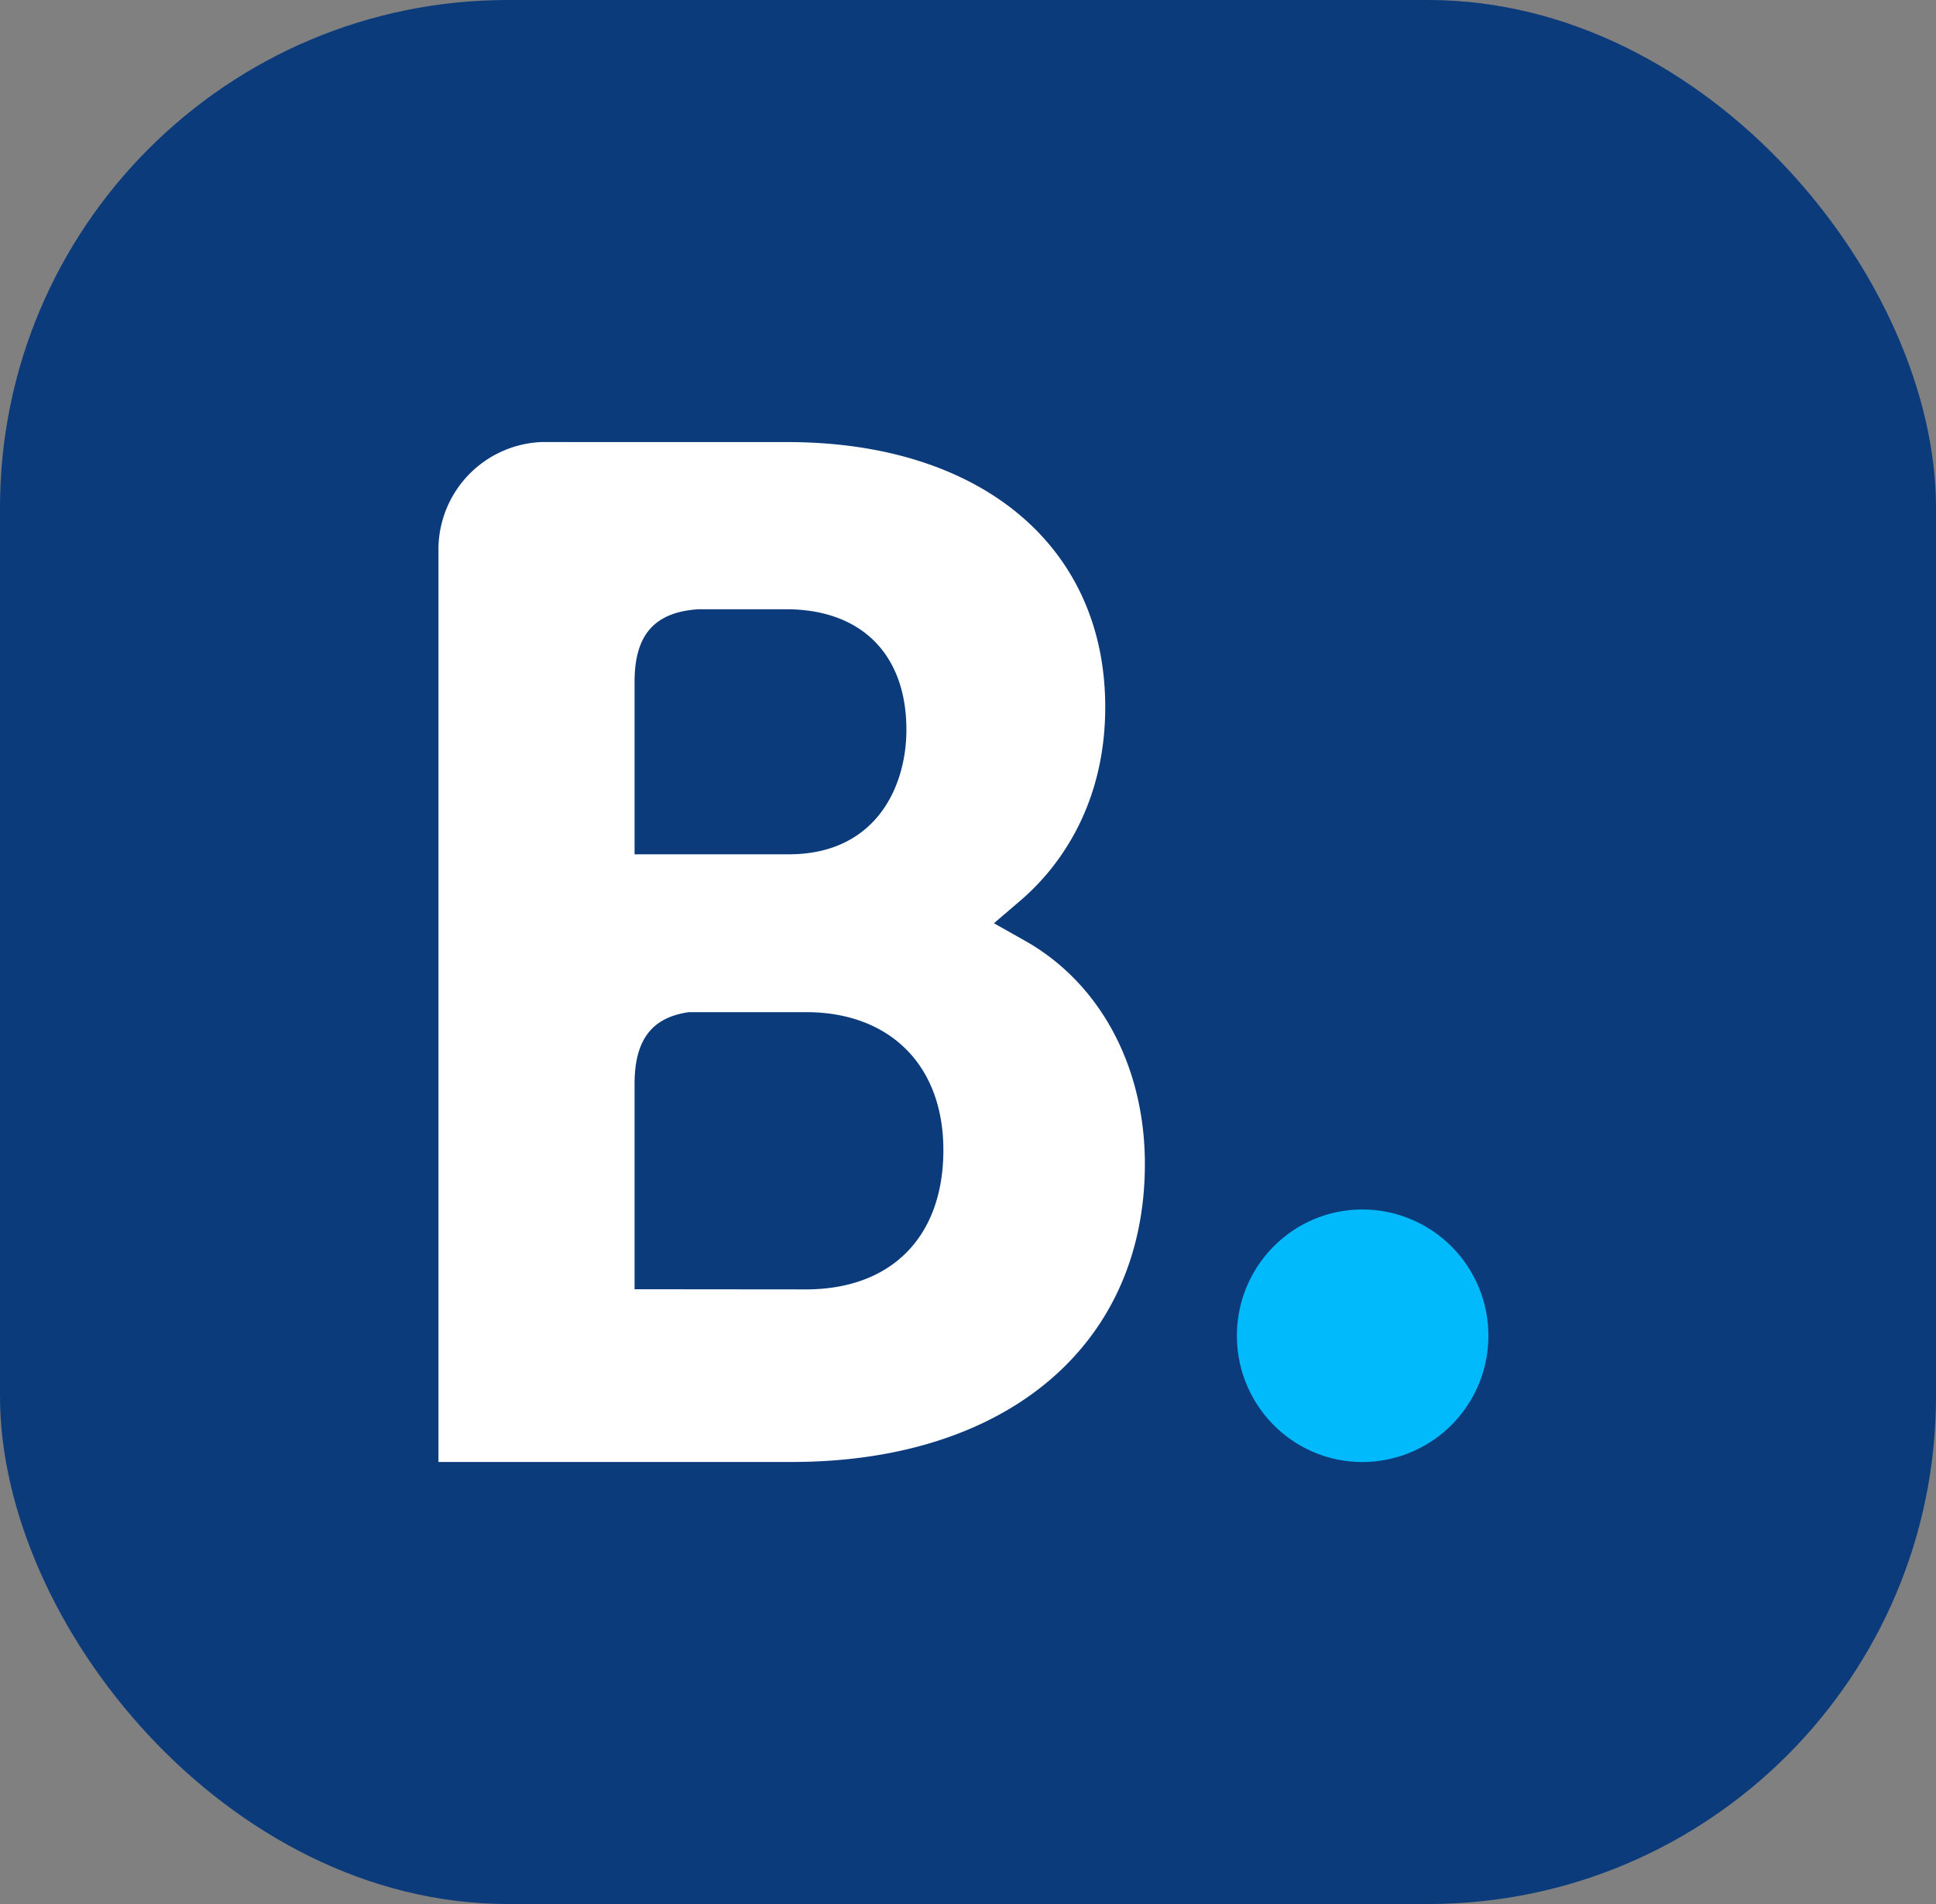 <svg width="61" height="60" viewBox="0 0 61 60" fill="none" xmlns="http://www.w3.org/2000/svg"><rect x="0" y="0" width="61" height="60" fill="#808080" stroke="none"/><rect width="61" height="60" rx="16" fill="#0C3B7C"/><path d="M25.396 40.632l-5.402-.005V34.16c0-1.381.535-2.1 1.716-2.265h3.686c2.628 0 4.328 1.66 4.328 4.345 0 2.758-1.657 4.39-4.328 4.392zm-5.402-17.441v-1.702c0-1.49.63-2.198 2.01-2.29h2.765c2.37 0 3.79 1.42 3.79 3.798 0 1.81-.974 3.924-3.704 3.924h-4.861v-3.73zm12.299 6.453l-.976-.55.852-.73c.993-.853 2.655-2.774 2.655-6.086 0-5.074-3.93-8.347-10.012-8.347h-6.94v-.002h-.791a3.39 3.39 0 00-3.266 3.35V46.07h11.134c6.76 0 11.124-3.684 11.124-9.391 0-3.073-1.41-5.7-3.78-7.035z" fill="#fff"/><path d="M38.973 42.093c0-2.2 1.771-3.979 3.954-3.979a3.974 3.974 0 013.969 3.979 3.976 3.976 0 01-3.969 3.979c-2.183 0-3.954-1.782-3.954-3.979z" fill="#00BAFC"/></svg>